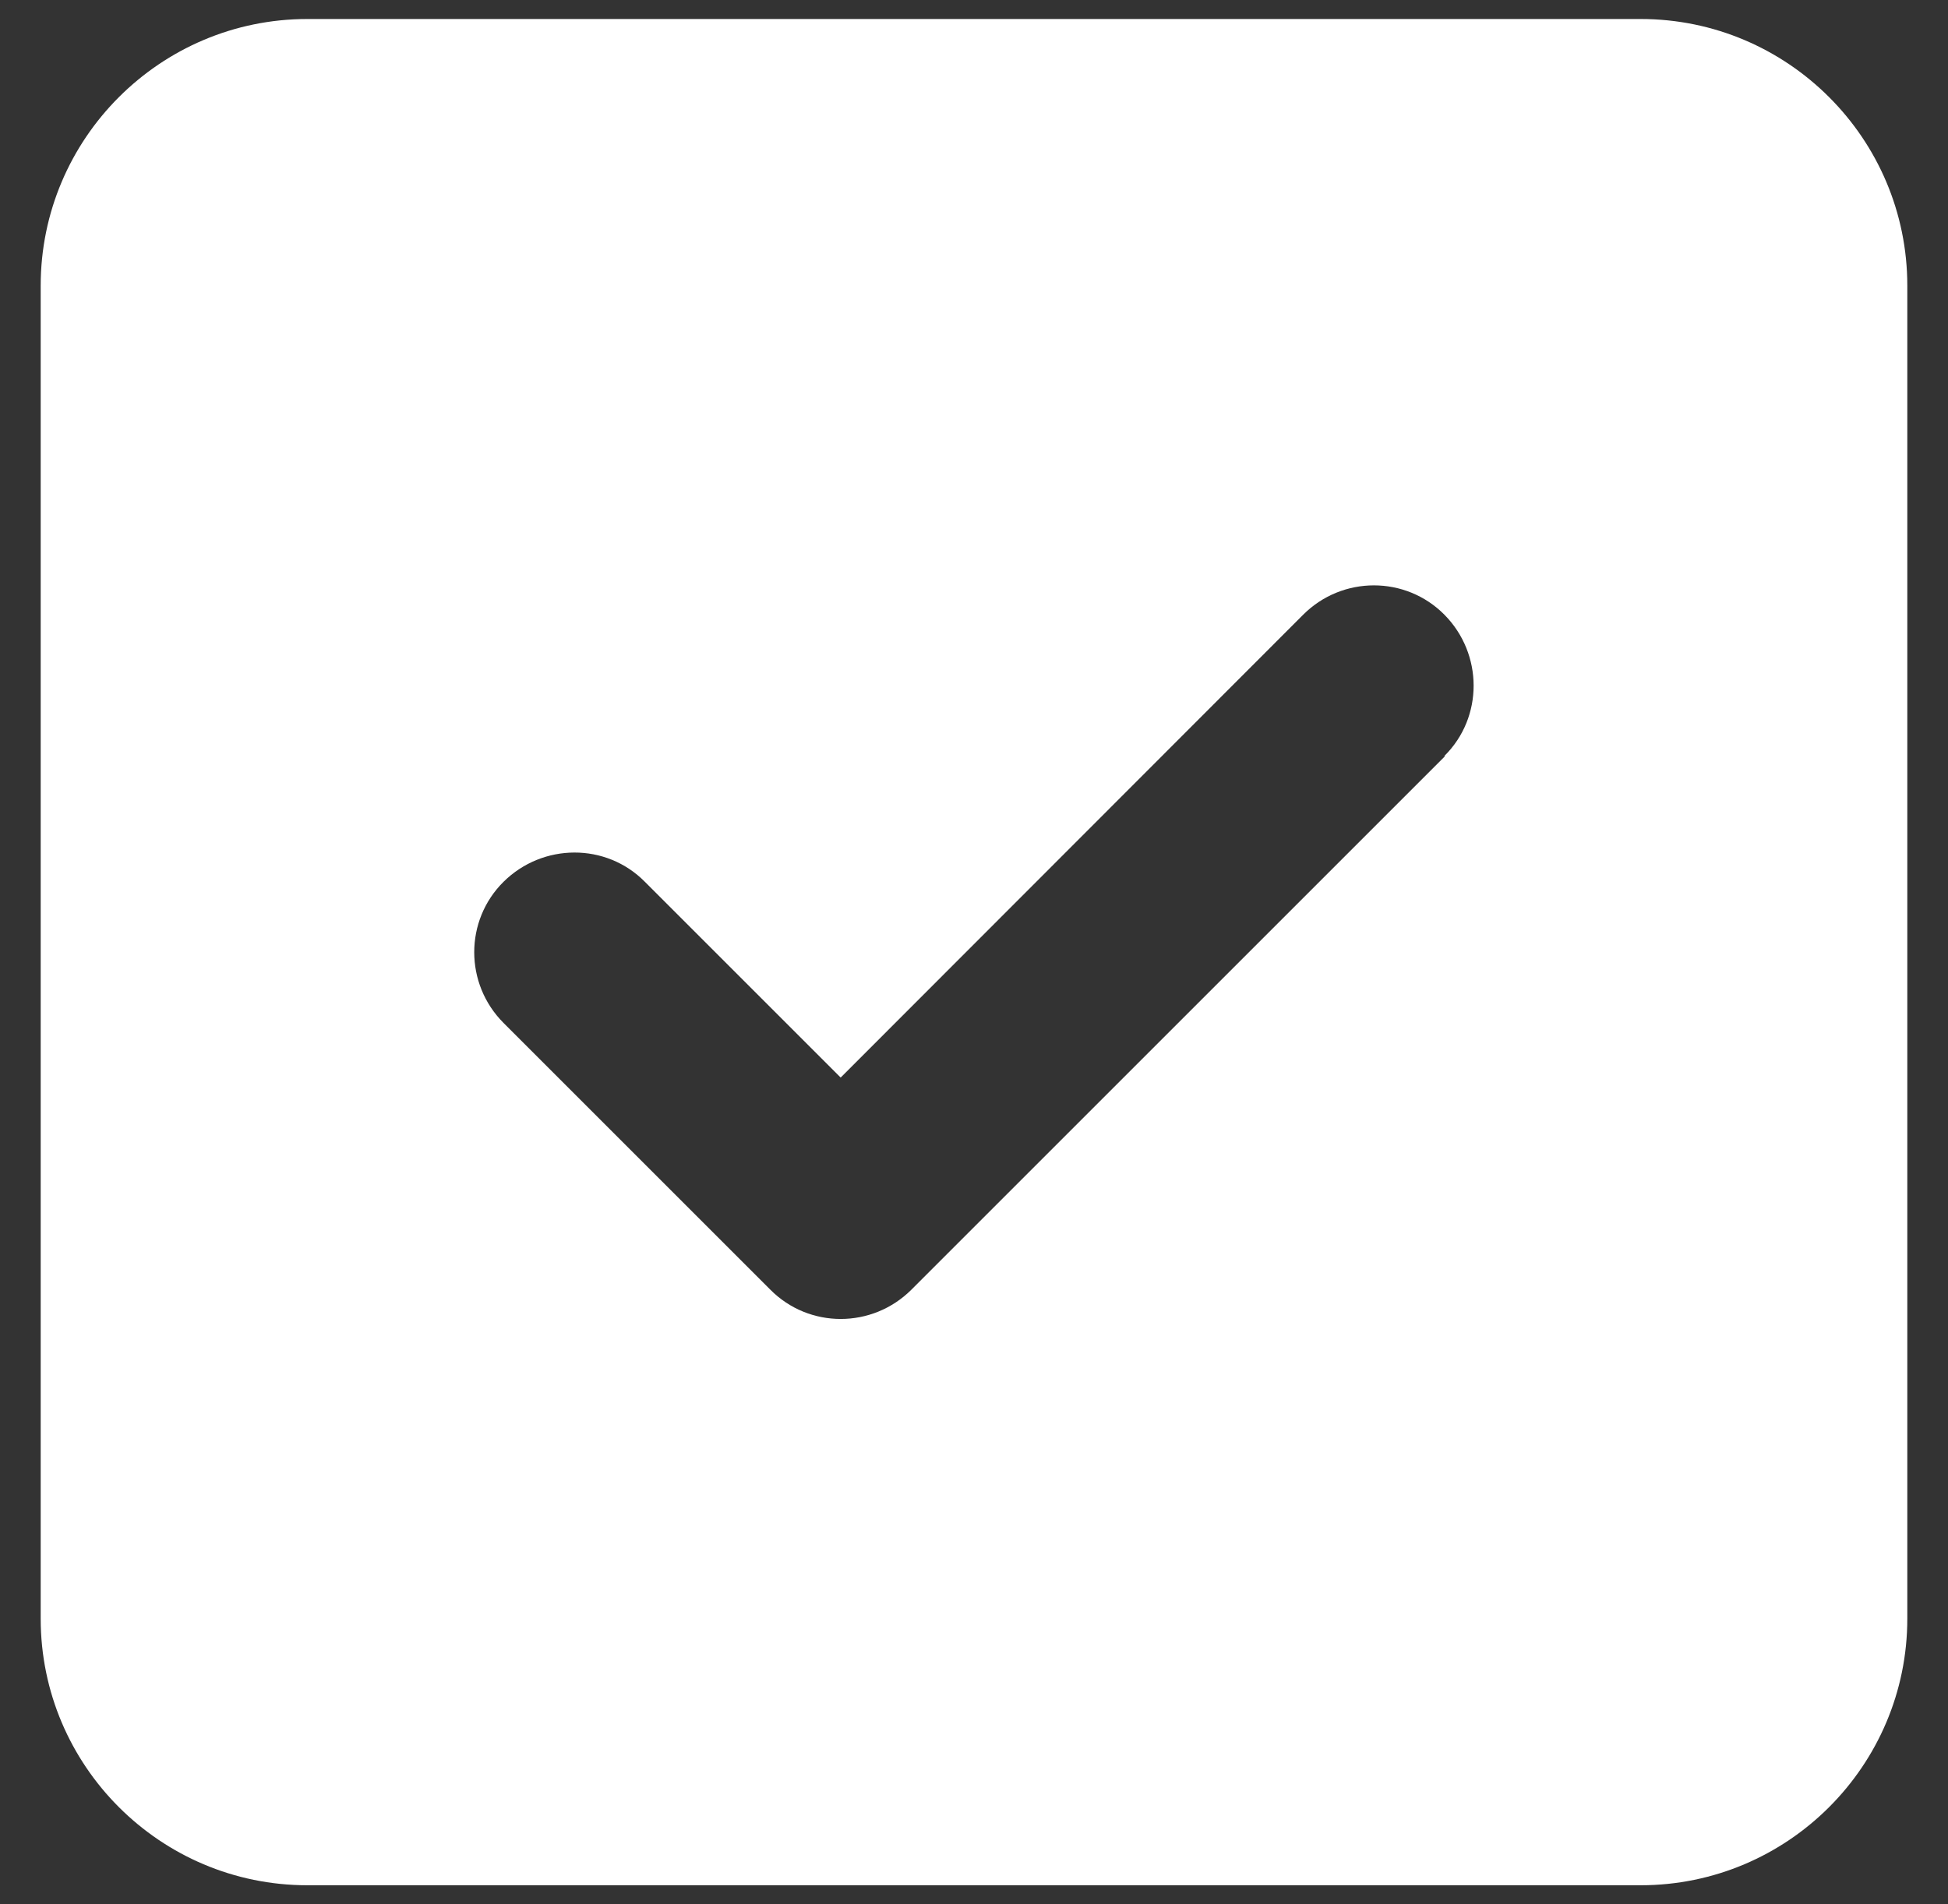 <svg width="45" height="44" viewBox="0 0 45 44" fill="none" xmlns="http://www.w3.org/2000/svg">
<rect x="0" y="0" width="45" height="44" fill="#333333" stroke="none"/>
<g clip-path="url(#clip0_415_1390)">
<path d="M7.1 0.439C3.702 0.439 0.94 3.202 0.94 6.599V37.4C0.94 40.797 3.702 43.559 7.1 43.559H37.9C41.298 43.559 44.06 40.797 44.06 37.4V6.599C44.06 3.202 41.298 0.439 37.9 0.439H7.1ZM33.376 17.476L21.056 29.796C20.151 30.701 18.688 30.701 17.793 29.796L11.633 23.636C10.729 22.731 10.729 21.268 11.633 20.373C12.538 19.478 14.001 19.468 14.896 20.373L19.42 24.897L30.104 14.203C31.008 13.299 32.471 13.299 33.367 14.203C34.262 15.108 34.271 16.571 33.367 17.466L33.376 17.476Z" fill="white"/>
</g>
<defs>
<clipPath id="clip0_415_1390">
<rect width="44" height="44" fill="white" transform="translate(0.5)"/>
</clipPath>
</defs>
</svg>

